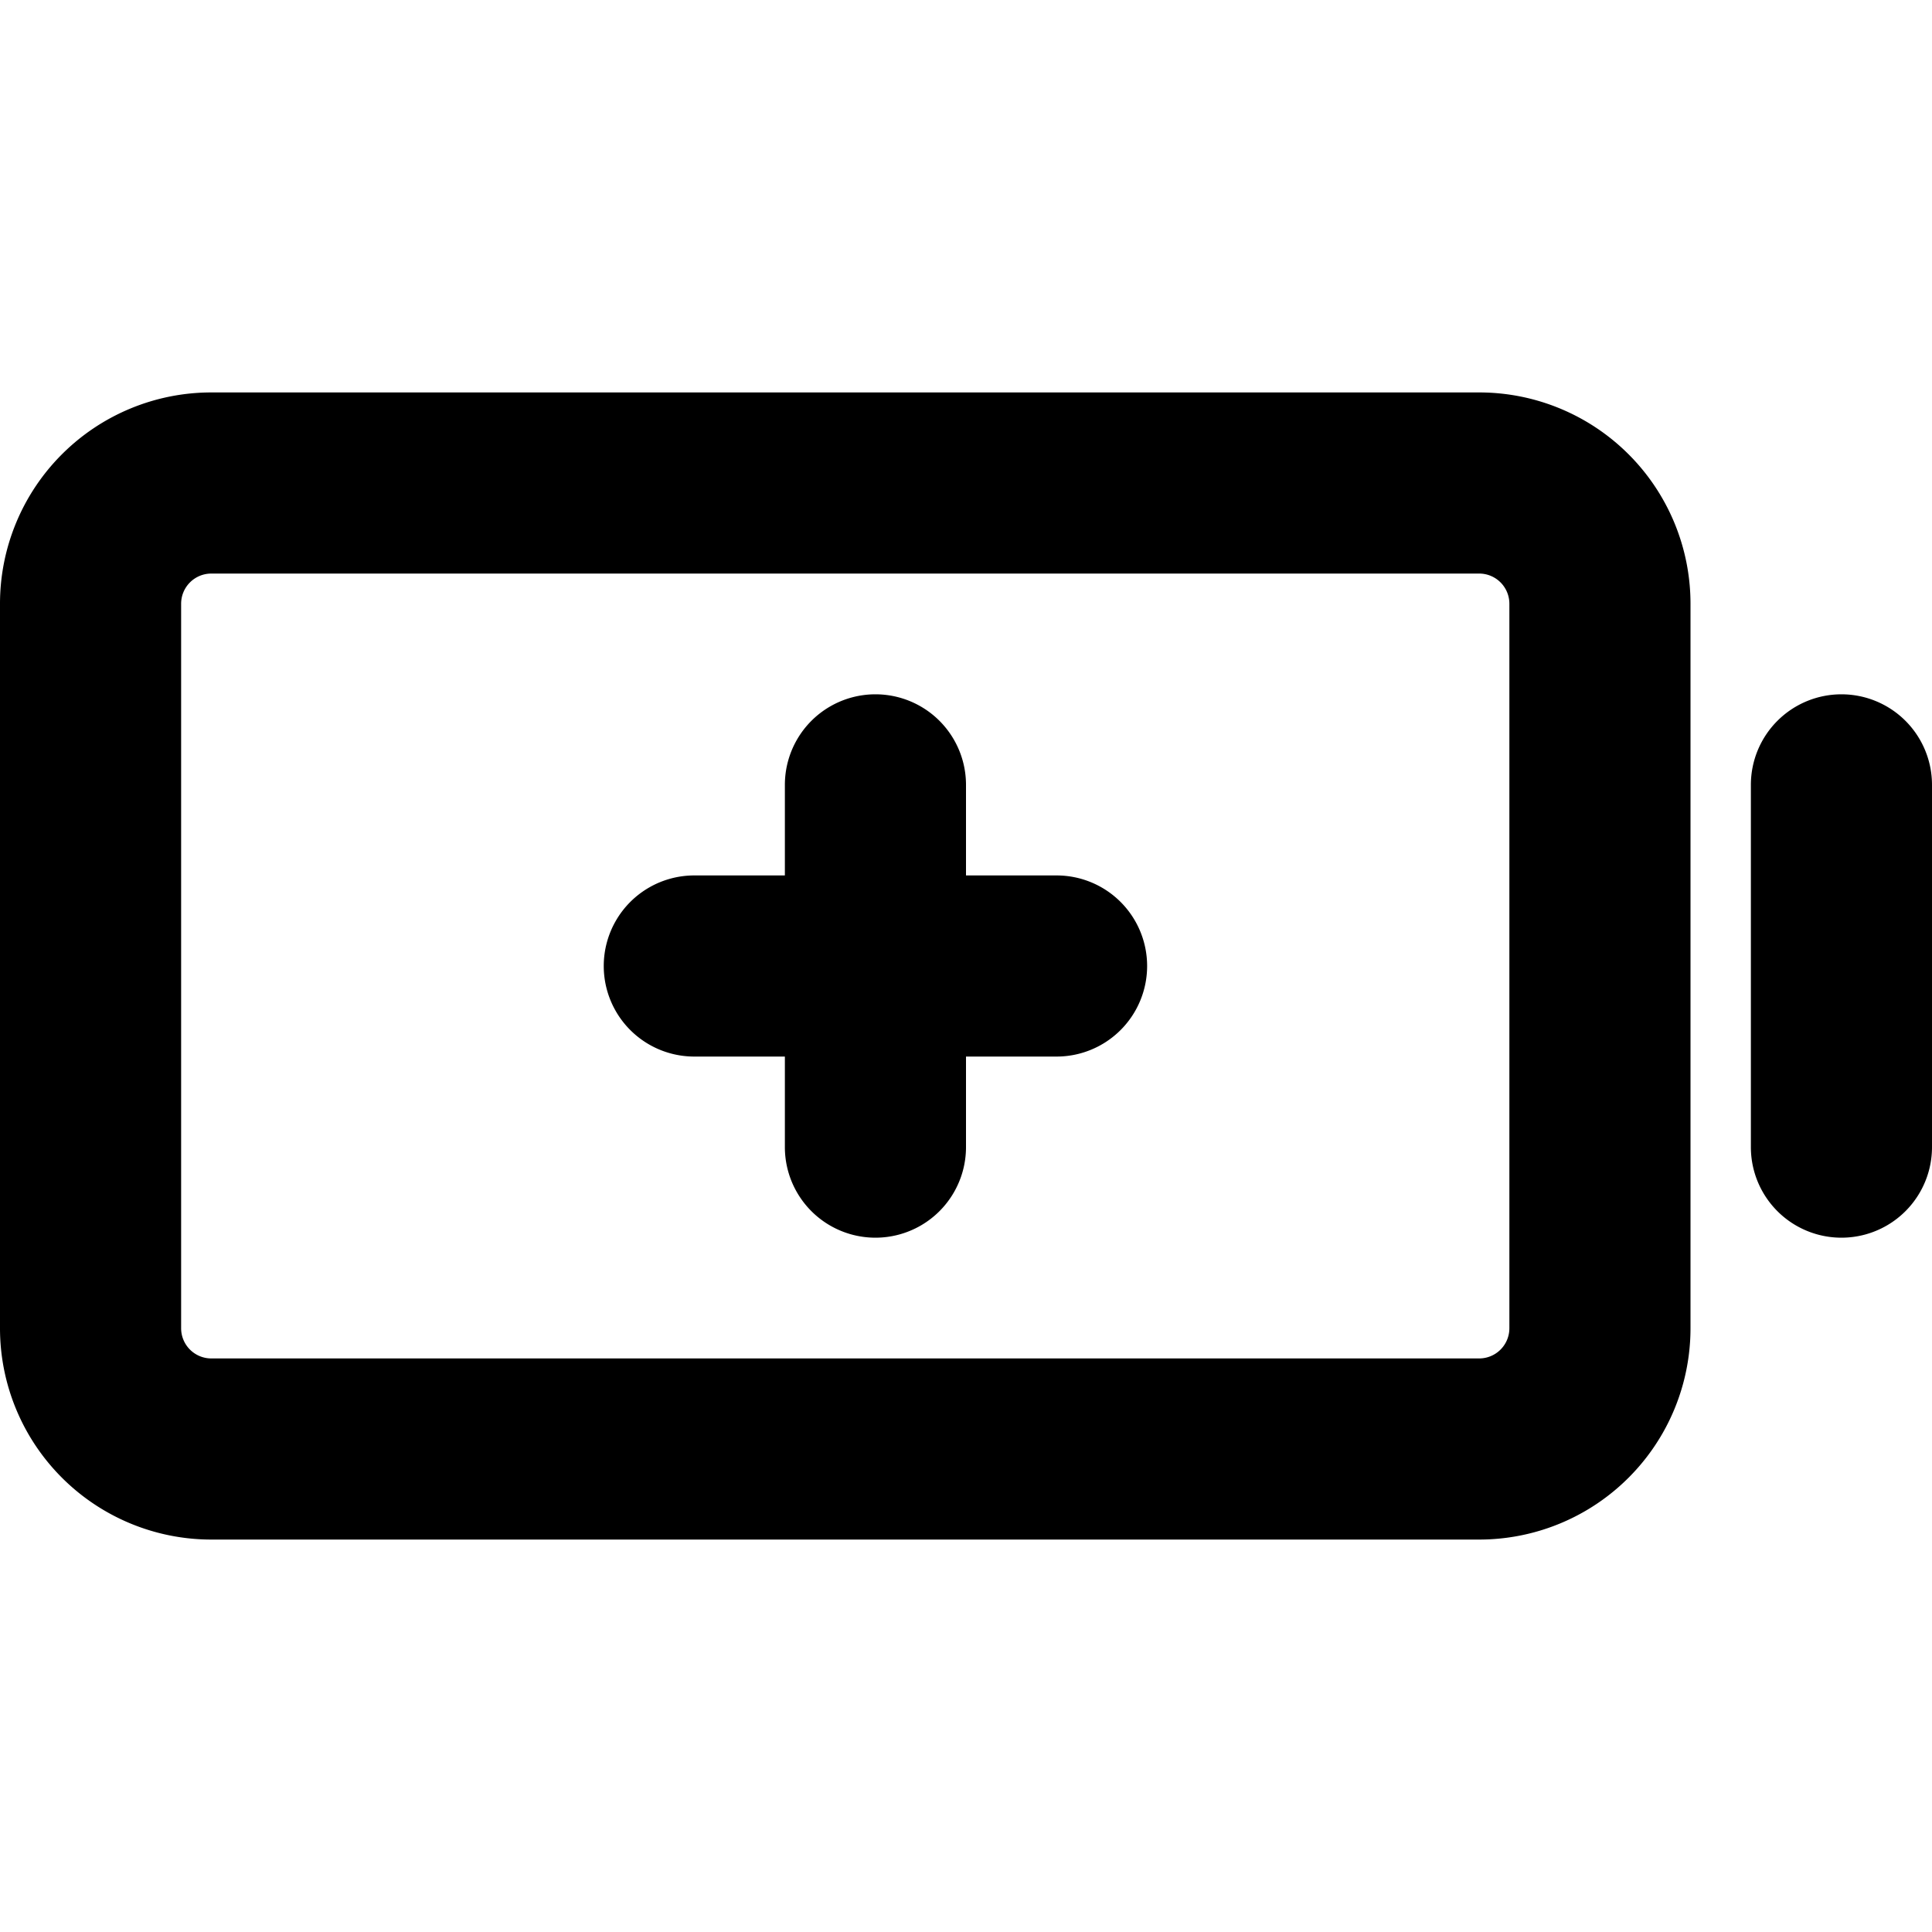<svg xmlns="http://www.w3.org/2000/svg" viewBox="0 0 256 256" fill="currentColor"><path d="M152,128a12,12,0,0,1-12,12H128v12a12,12,0,0,1-24,0V140H92a12,12,0,0,1,0-24h12V104a12,12,0,0,1,24,0v12h12A12,12,0,0,1,152,128Zm72-48v96a28,28,0,0,1-28,28H28A28,28,0,0,1,0,176V80A28,28,0,0,1,28,52H196A28,28,0,0,1,224,80Zm-24,0a4,4,0,0,0-4-4H28a4,4,0,0,0-4,4v96a4,4,0,0,0,4,4H196a4,4,0,0,0,4-4Zm44,12a12,12,0,0,0-12,12v48a12,12,0,0,0,24,0V104A12,12,0,0,0,244,92Z"/></svg>